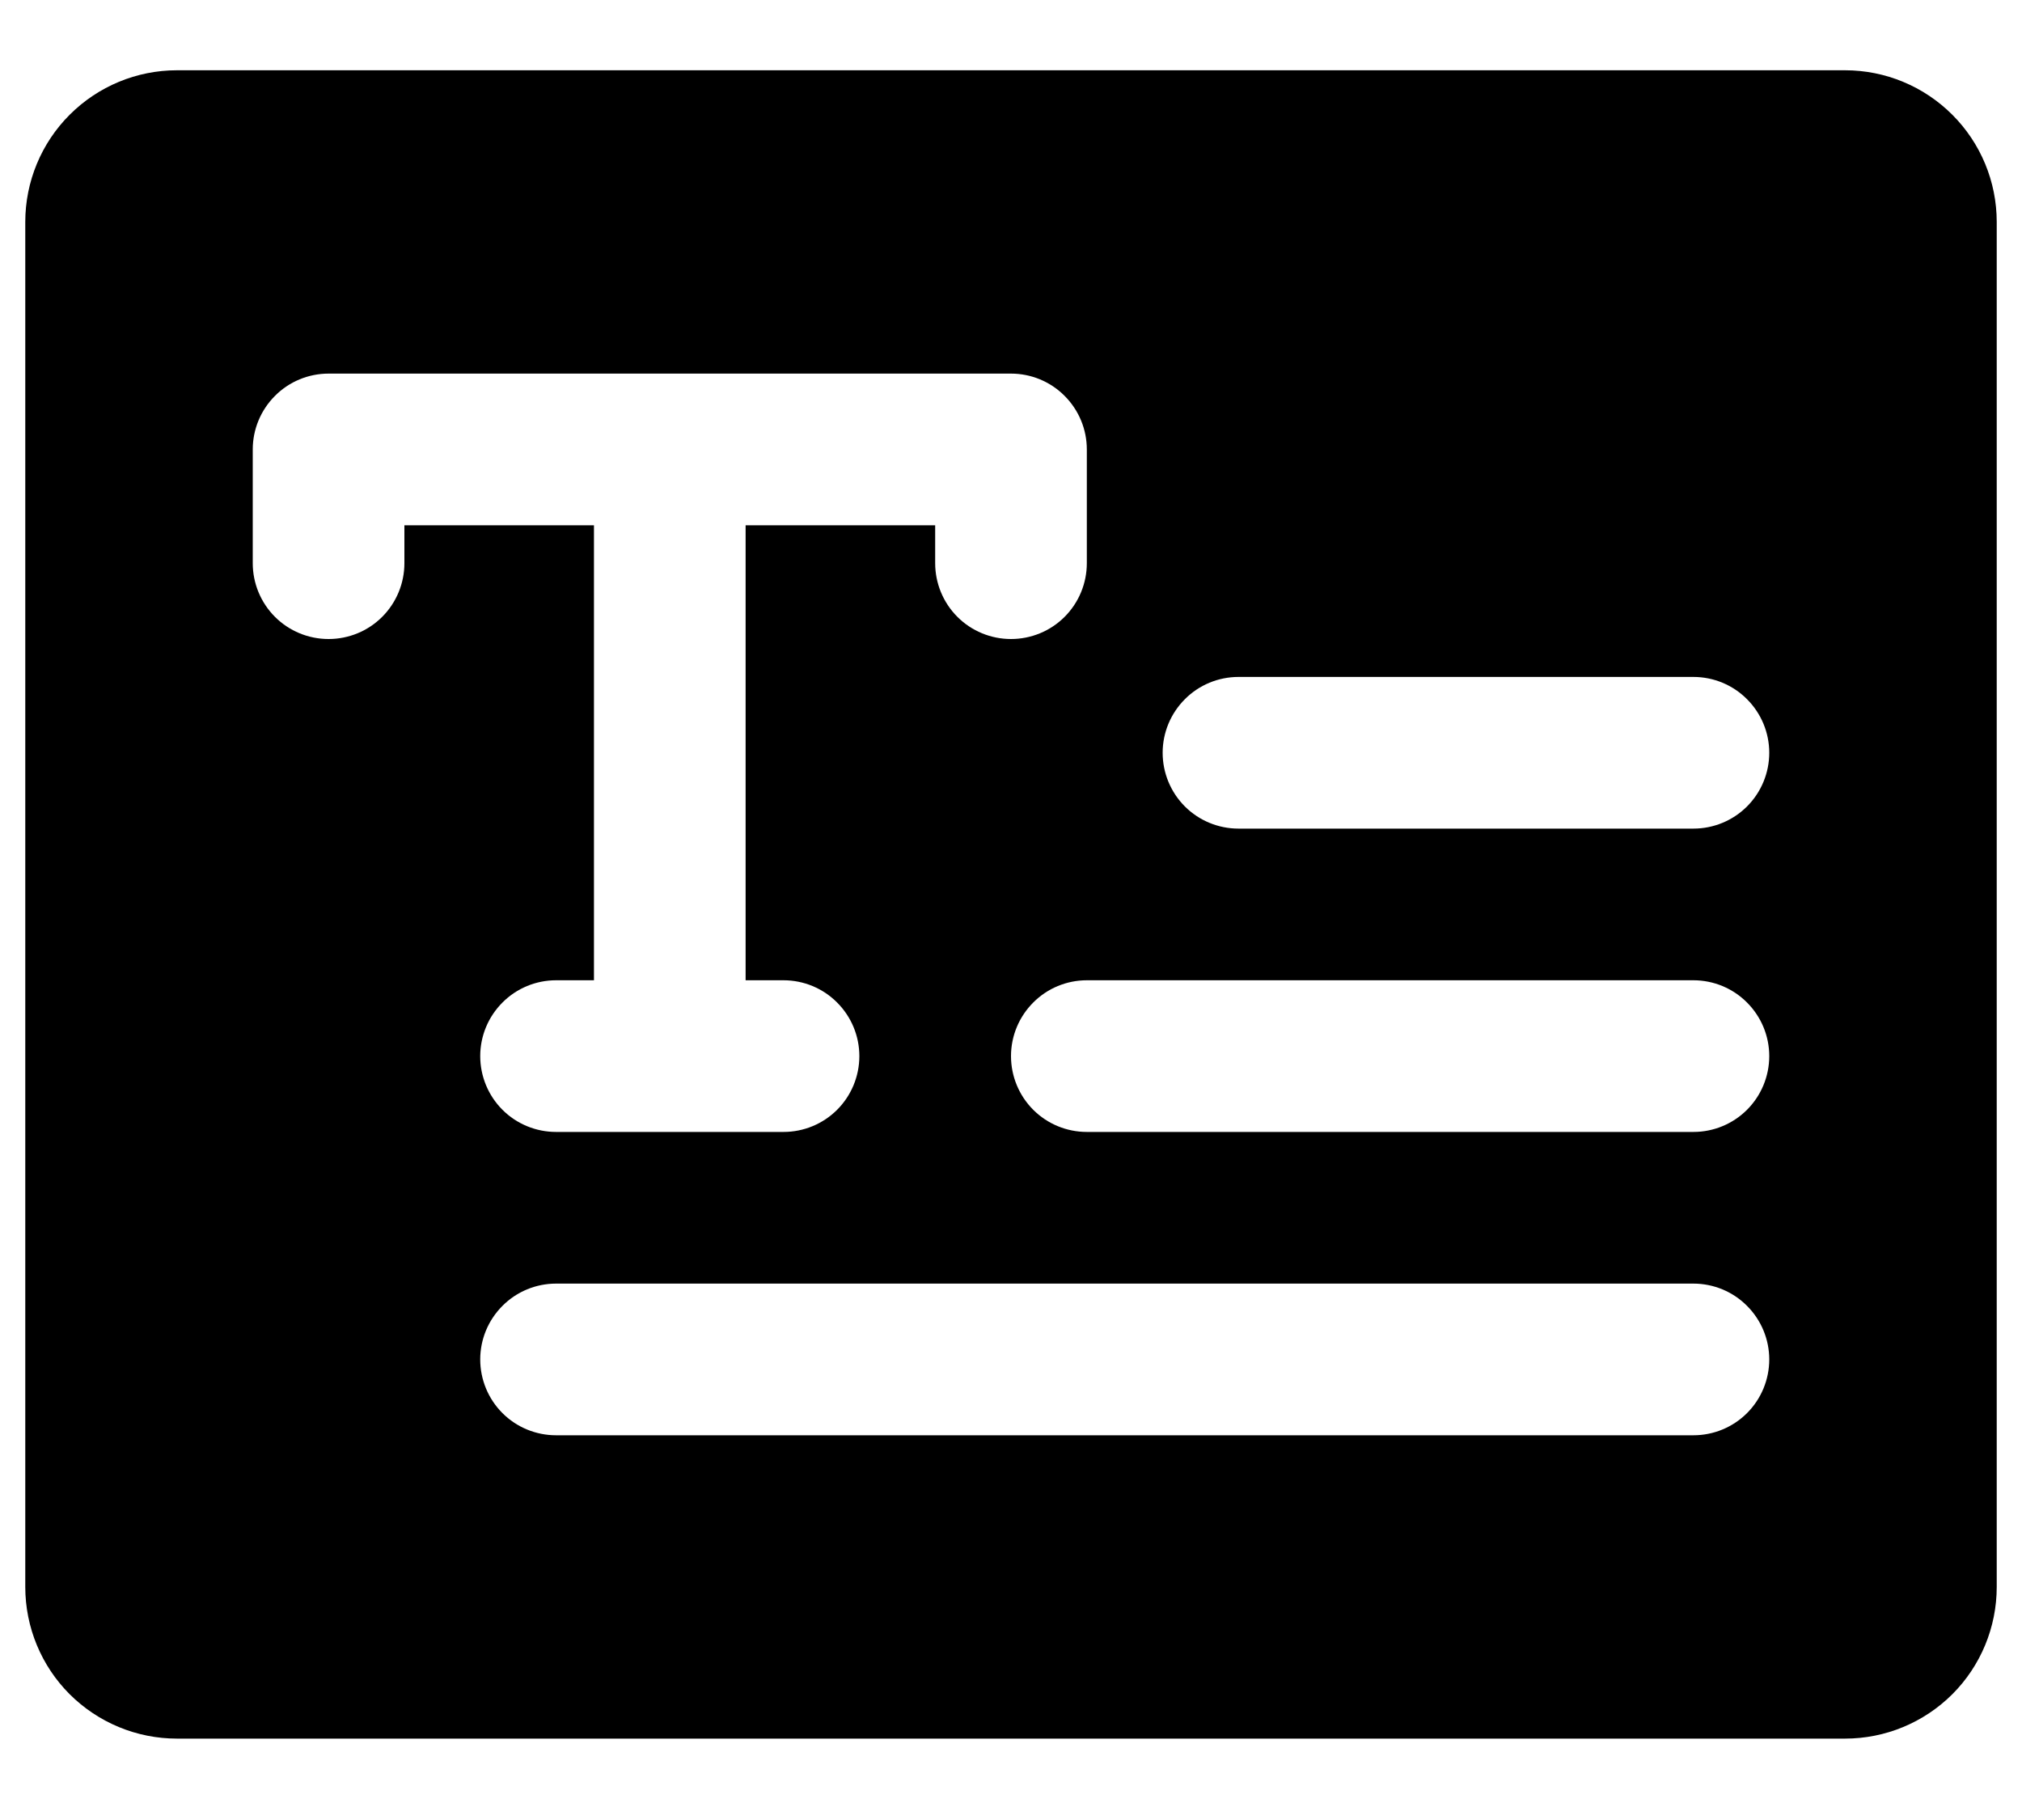 <svg width="20" height="18" viewBox="0 0 20 18" fill="none" xmlns="http://www.w3.org/2000/svg">
<path d="M18.25 0.695H1.75C1.352 0.695 0.971 0.853 0.689 1.135C0.408 1.416 0.25 1.797 0.25 2.195V15.695C0.25 16.093 0.408 16.475 0.689 16.756C0.971 17.037 1.352 17.195 1.75 17.195H18.25C18.648 17.195 19.029 17.037 19.311 16.756C19.592 16.475 19.75 16.093 19.75 15.695V2.195C19.75 1.797 19.592 1.416 19.311 1.135C19.029 0.853 18.648 0.695 18.25 0.695ZM4 5.57C4 5.769 3.921 5.96 3.78 6.101C3.64 6.241 3.449 6.32 3.25 6.32C3.051 6.32 2.86 6.241 2.72 6.101C2.579 5.96 2.5 5.769 2.5 5.57V4.445C2.5 4.246 2.579 4.056 2.72 3.915C2.86 3.774 3.051 3.695 3.25 3.695H10C10.199 3.695 10.39 3.774 10.53 3.915C10.671 4.056 10.75 4.246 10.75 4.445V5.57C10.75 5.769 10.671 5.96 10.53 6.101C10.39 6.241 10.199 6.32 10 6.32C9.801 6.32 9.61 6.241 9.47 6.101C9.329 5.96 9.25 5.769 9.25 5.57V5.195H7.375V9.695H7.75C7.949 9.695 8.14 9.774 8.28 9.915C8.421 10.056 8.5 10.246 8.5 10.445C8.5 10.644 8.421 10.835 8.28 10.976C8.14 11.116 7.949 11.195 7.75 11.195H5.5C5.301 11.195 5.11 11.116 4.97 10.976C4.829 10.835 4.75 10.644 4.75 10.445C4.75 10.246 4.829 10.056 4.97 9.915C5.11 9.774 5.301 9.695 5.5 9.695H5.875V5.195H4V5.57ZM16.75 14.195H5.5C5.301 14.195 5.11 14.116 4.97 13.976C4.829 13.835 4.75 13.644 4.75 13.445C4.75 13.246 4.829 13.056 4.97 12.915C5.11 12.774 5.301 12.695 5.5 12.695H16.75C16.949 12.695 17.14 12.774 17.28 12.915C17.421 13.056 17.5 13.246 17.5 13.445C17.5 13.644 17.421 13.835 17.28 13.976C17.14 14.116 16.949 14.195 16.75 14.195ZM16.75 11.195H10.75C10.551 11.195 10.36 11.116 10.22 10.976C10.079 10.835 10 10.644 10 10.445C10 10.246 10.079 10.056 10.22 9.915C10.36 9.774 10.551 9.695 10.75 9.695H16.75C16.949 9.695 17.14 9.774 17.28 9.915C17.421 10.056 17.5 10.246 17.5 10.445C17.5 10.644 17.421 10.835 17.28 10.976C17.14 11.116 16.949 11.195 16.75 11.195ZM16.75 8.195H12.25C12.051 8.195 11.86 8.116 11.72 7.976C11.579 7.835 11.5 7.644 11.5 7.445C11.5 7.246 11.579 7.056 11.72 6.915C11.86 6.774 12.051 6.695 12.25 6.695H16.75C16.949 6.695 17.14 6.774 17.28 6.915C17.421 7.056 17.5 7.246 17.5 7.445C17.5 7.644 17.421 7.835 17.28 7.976C17.14 8.116 16.949 8.195 16.75 8.195Z" fill="black"/>
</svg>
